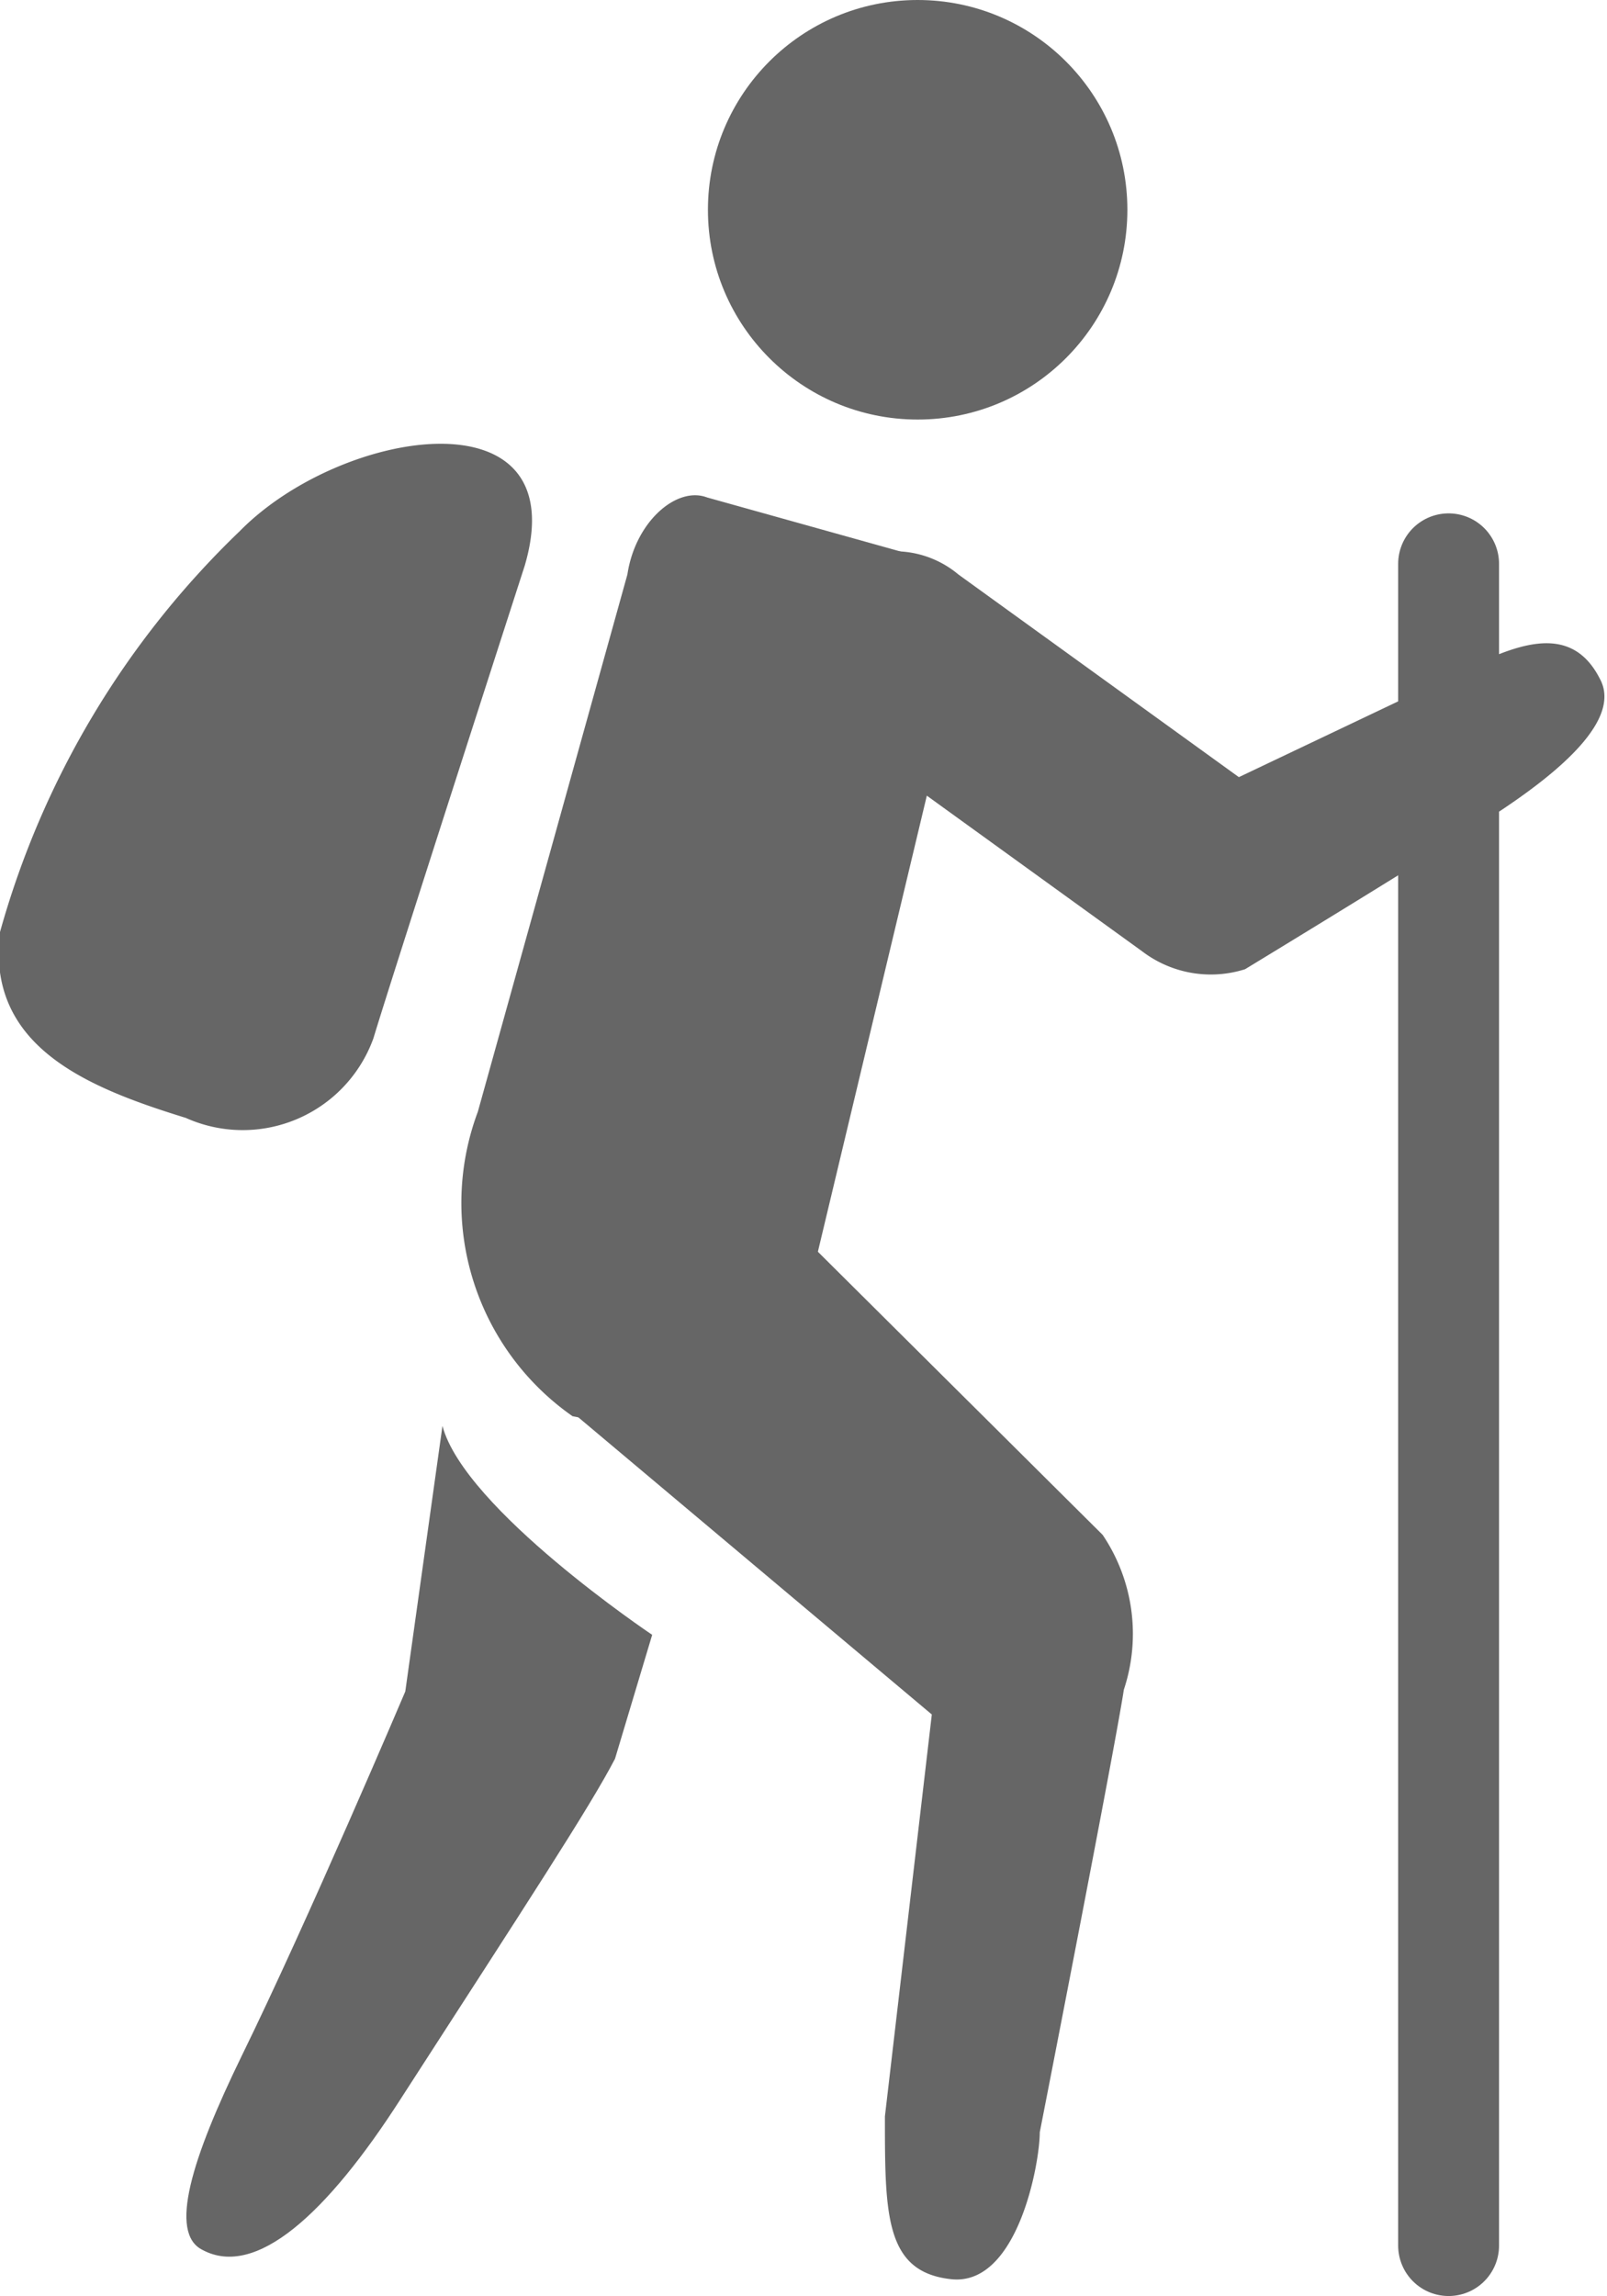 <svg xmlns="http://www.w3.org/2000/svg" viewBox="0 0 18.16 25.94"><defs><style>.cls-1{fill:#666;}.cls-2{fill:none;stroke:#666;stroke-linecap:round;stroke-linejoin:round;stroke-width:1.14px;}</style></defs><title>wandern</title><g id="Ebene_2" data-name="Ebene 2"><g id="Capa_1" data-name="Capa 1"><circle class="cls-1" cx="10.37" cy="2.37" r="2.37"/><path class="cls-1" d="M7.09,6.49c.09-.6.56-1,.9-.87l2.47.69c.34.1.46.89.36,1.23l-2,8.37c-.1.35-.31.52-.65.42L6.47,16A2.94,2.94,0,0,1,5.4,12.56Z"/><path class="cls-1" d="M5,16.11l-.42,3s-1.1,2.59-1.85,4.12c-.56,1.15-.83,2-.44,2.19.6.32,1.4-.4,2.24-1.71,1.42-2.2,2.14-3.3,2.42-3.84l.42-1.4S5.25,17.05,5,16.11Z"/><path class="cls-1" d="M12.46,17.34l-3.3-3.28c-.52-.53-1.3-.28-1.83.24s-1.55,1-1,1.54l4.2,3.53L10,23.91c0,1.11,0,1.76.75,1.84s1-1.31,1-1.66c0,0,.85-4.34.95-5A2,2,0,0,0,12.46,17.34Z"/><path class="cls-1" d="M16.46,7.61,14,8.78,10.83,6.49A1.12,1.12,0,1,0,9.52,8.3l3.39,2.45a1.28,1.28,0,0,0,1.16.2S16.39,9.54,17,9.13s1.33-1,1.08-1.46C17.74,7,17.09,7.3,16.46,7.61Z"/><line class="cls-2" x1="16.37" y1="6.37" x2="16.37" y2="25.37"/><path class="cls-1" d="M5.93,6.39S4.44,11,4.22,11.73a1.57,1.57,0,0,1-2.12.9C1,12.29-.16,11.83,0,10.53A10,10,0,0,1,2.71,6C3.86,4.83,6.51,4.41,5.93,6.39Z"/></g></g></svg>